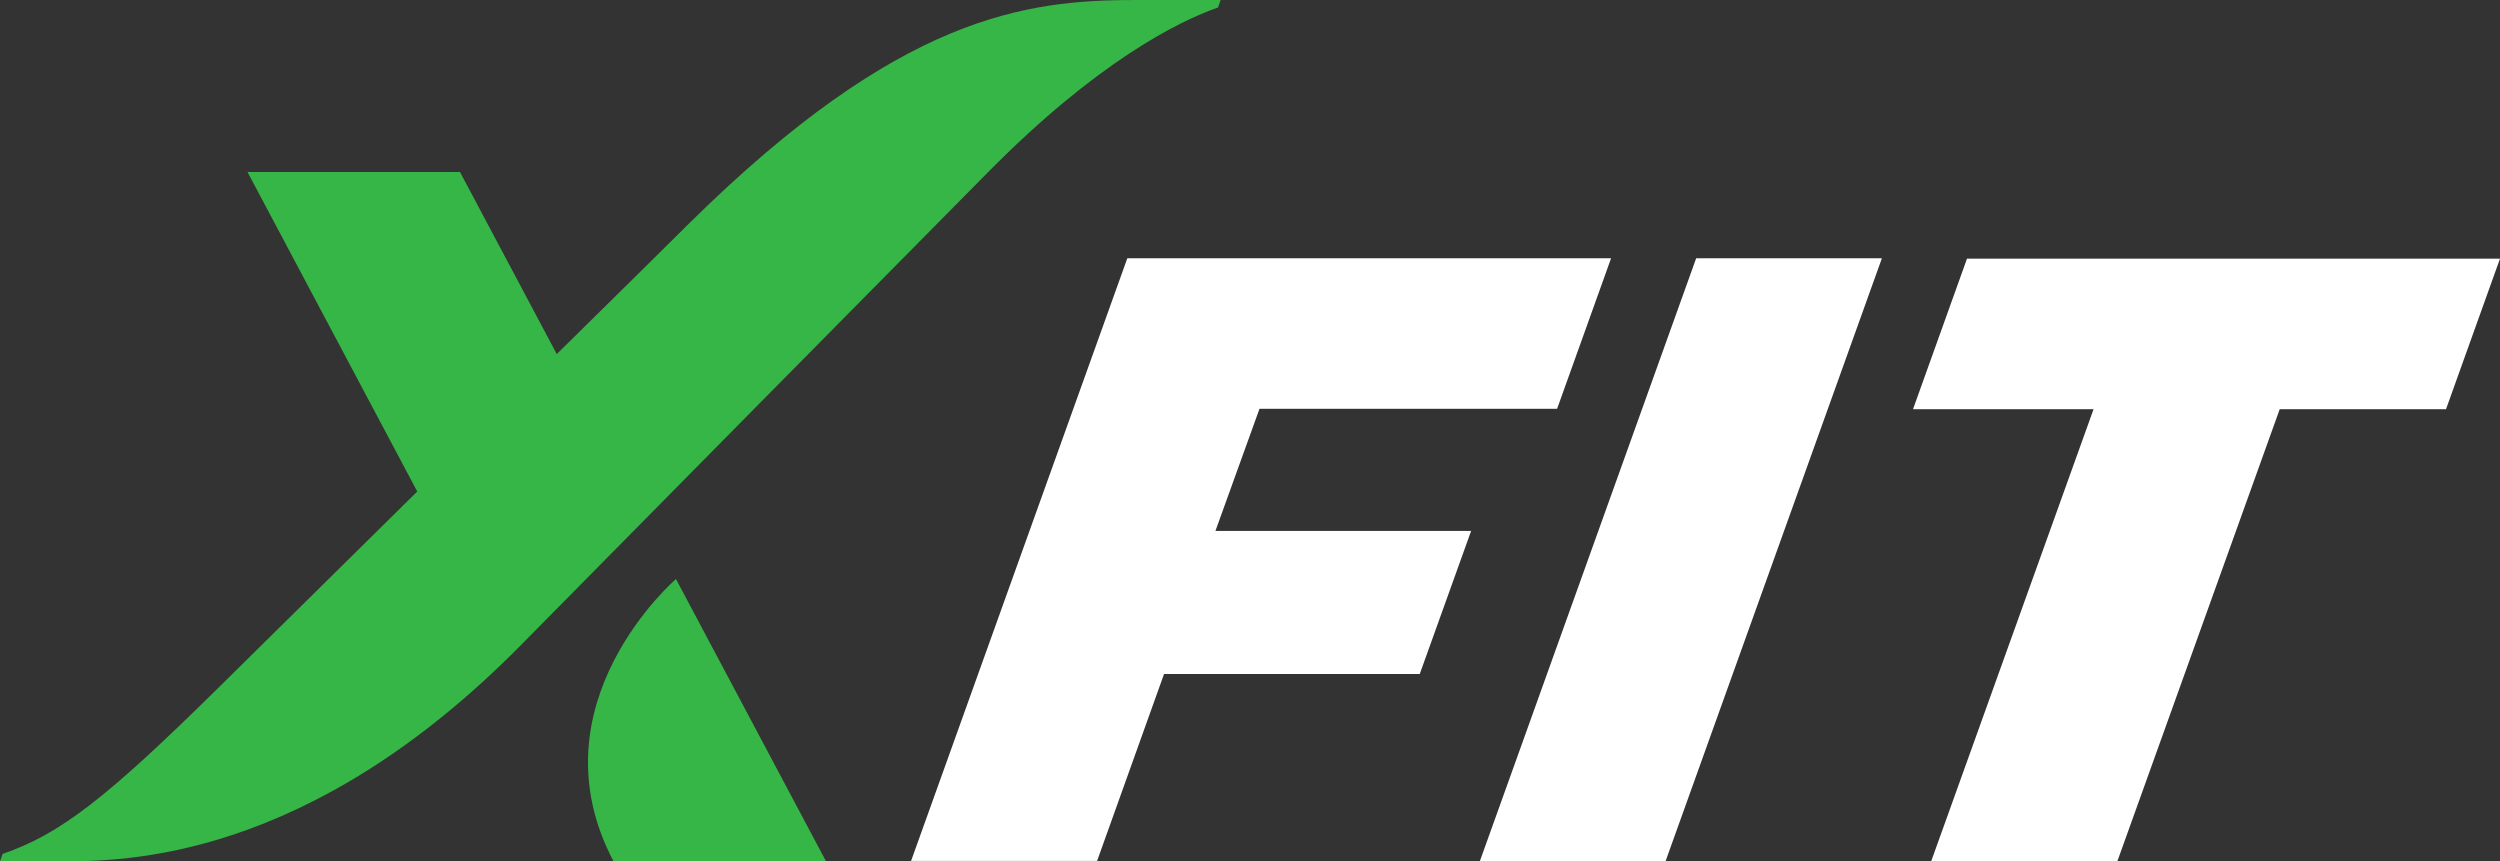 <svg xmlns="http://www.w3.org/2000/svg" width="119" height="41" viewBox="0 0 119 41" fill="none">
  <rect x="0" y="0" width="119" height="41" fill="#333333" stroke="none"/>
  <path d="M32.176 27.562L39.331 41.021H29.215C25.247 33.521 32.176 27.562 32.176 27.562ZM54.052 0C48.83 0 42.847 0.729 32.855 10.583C31.744 11.688 29.339 14.062 26.502 16.854L21.896 8.188H11.781L19.861 23.396C14.844 28.354 10.362 32.771 10.362 32.771C5.058 38 2.858 39.708 0.123 40.646C0.082 40.771 0.041 40.875 0 41H2.817C5.901 41 14.639 41 24.795 30.708C32.896 22.5 39.475 15.833 47.02 8.208C52.222 2.938 56.087 1.021 57.979 0.354L58.102 0H54.052Z" fill="#36B647"/>
  <path d="M43.36 41L53.661 12.292H76.688L74.118 19.458H59.952L57.855 25.271H70.026L67.58 32.083H55.408L52.222 40.979H43.36V41Z" fill="white"/>
  <path d="M70.438 41L80.738 12.292H89.579L79.278 41H70.438Z" fill="white"/>
  <path d="M91.059 19.479L93.629 12.312H119L116.43 19.479H108.514L100.784 41H91.923L99.653 19.479H91.059Z" fill="white"/>
</svg>